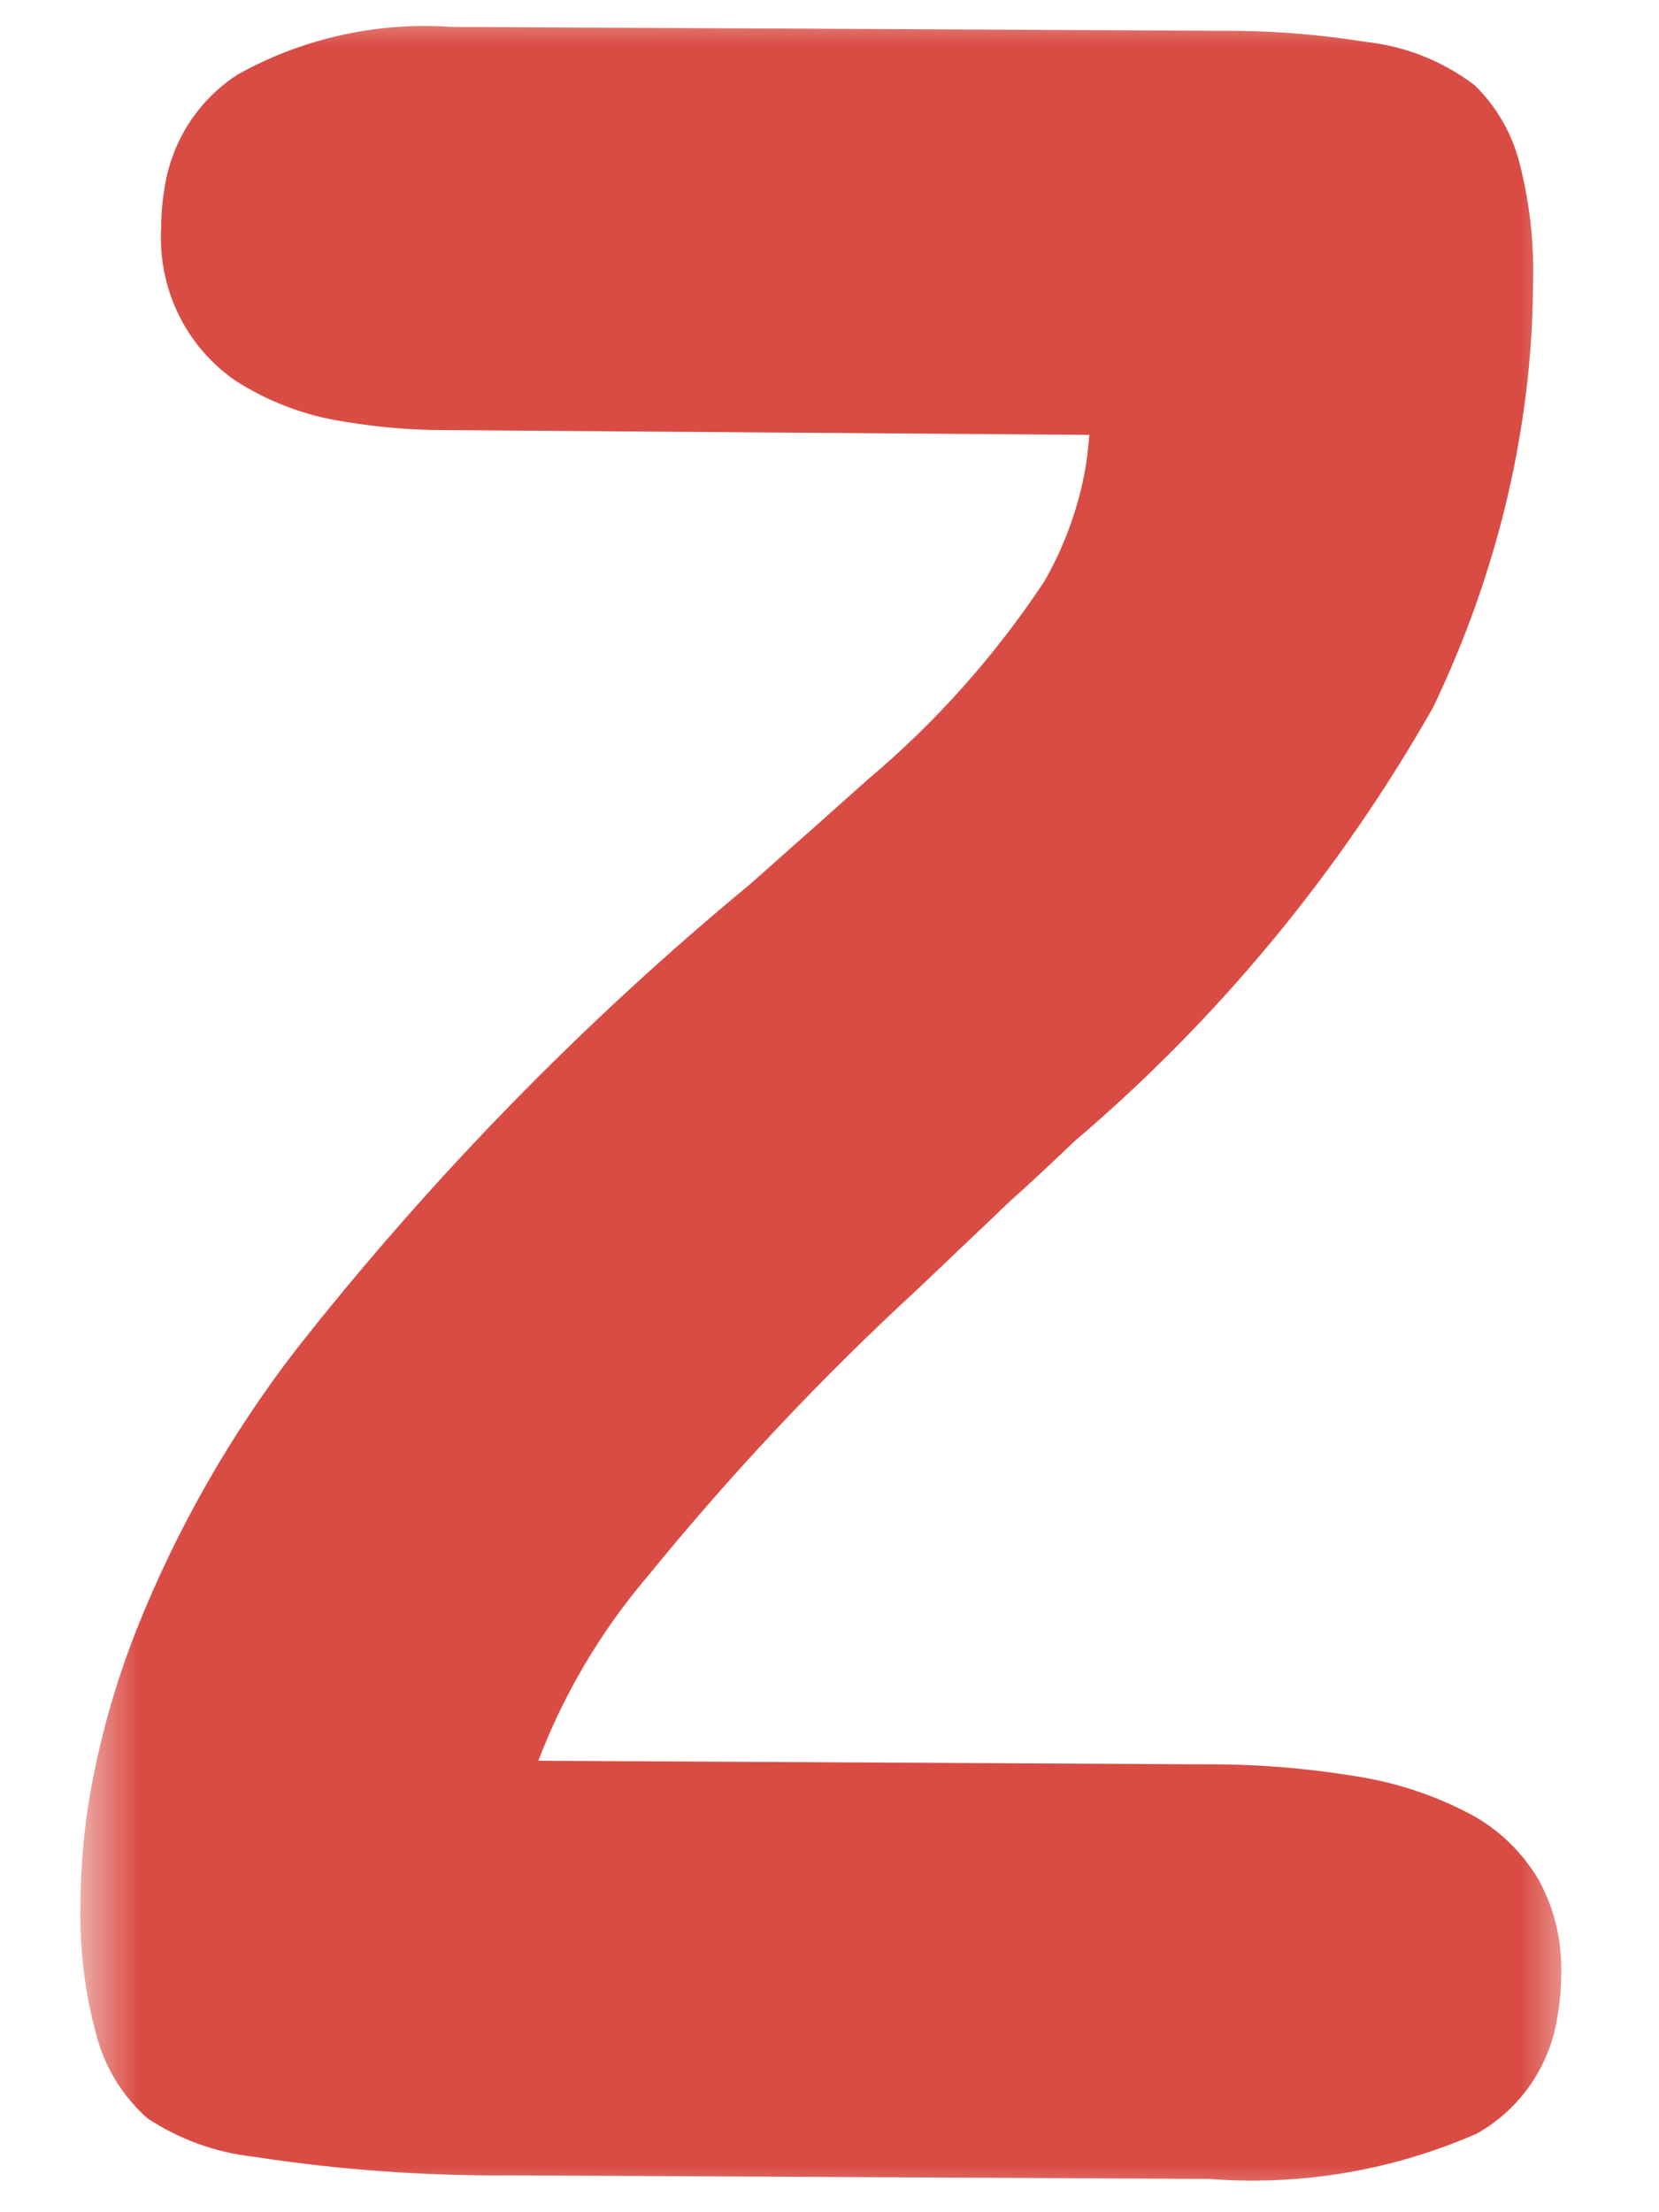 <svg xmlns="http://www.w3.org/2000/svg" width="18" height="24" viewBox="0 0 18 24" fill="none">
<g clip-path="url(#clip0_861_23125)">
<mask id="mask0_861_23125" style="mask-type:luminance" maskUnits="userSpaceOnUse" x="0" y="0" width="18" height="24">
<path d="M17.162 0H0.84V24H17.162V0Z" fill="white"/>
</mask>
<g mask="url(#mask0_861_23125)">
<path d="M16.697 20.399C16.521 20.099 16.268 19.852 15.964 19.687C15.573 19.479 15.151 19.338 14.714 19.271C14.168 19.181 13.614 19.137 13.06 19.141L5.841 19.102C6.12 18.37 6.522 17.693 7.028 17.1C7.934 15.986 8.917 14.941 9.972 13.971L10.972 13.019C11.136 12.874 11.365 12.661 11.663 12.377C13.219 11.053 14.534 9.462 15.548 7.676C15.896 6.952 16.166 6.192 16.352 5.409C16.402 5.196 16.446 4.984 16.481 4.773C16.579 4.216 16.63 3.652 16.633 3.087C16.647 2.646 16.598 2.205 16.489 1.778C16.408 1.452 16.238 1.157 15.999 0.924C15.657 0.665 15.253 0.503 14.829 0.456C14.303 0.371 13.771 0.33 13.239 0.334L4.895 0.292C4.089 0.236 3.284 0.415 2.576 0.81C2.366 0.946 2.188 1.125 2.051 1.336C1.915 1.547 1.825 1.785 1.786 2.034C1.762 2.175 1.749 2.319 1.749 2.462C1.729 2.785 1.792 3.108 1.931 3.399C2.07 3.69 2.282 3.939 2.544 4.123C2.907 4.358 3.314 4.512 3.74 4.575C4.103 4.636 4.47 4.667 4.838 4.666L11.819 4.718C11.809 4.841 11.797 4.964 11.776 5.084C11.699 5.515 11.548 5.929 11.331 6.307C10.797 7.114 10.151 7.838 9.414 8.458C9.143 8.701 8.719 9.078 8.14 9.591C6.323 11.093 4.67 12.788 3.208 14.647C2.496 15.572 1.914 16.594 1.481 17.682C1.257 18.248 1.09 18.836 0.982 19.436C0.913 19.832 0.876 20.233 0.873 20.635C0.86 21.12 0.917 21.605 1.044 22.072C1.135 22.425 1.329 22.742 1.601 22.982C1.947 23.21 2.342 23.353 2.753 23.398C3.678 23.541 4.614 23.608 5.55 23.6L13.121 23.639C14.113 23.716 15.109 23.547 16.023 23.147C16.257 23.016 16.457 22.832 16.61 22.61C16.762 22.387 16.862 22.131 16.901 21.863C16.926 21.714 16.939 21.562 16.939 21.41C16.949 21.058 16.866 20.708 16.697 20.399Z" fill="#D94C44"/>
</g>
</g>
<defs>
<clipPath id="clip0_861_23125">
<rect width="16.32" height="24" fill="white" transform="translate(0.84)"/>
</clipPath>
</defs>
</svg>